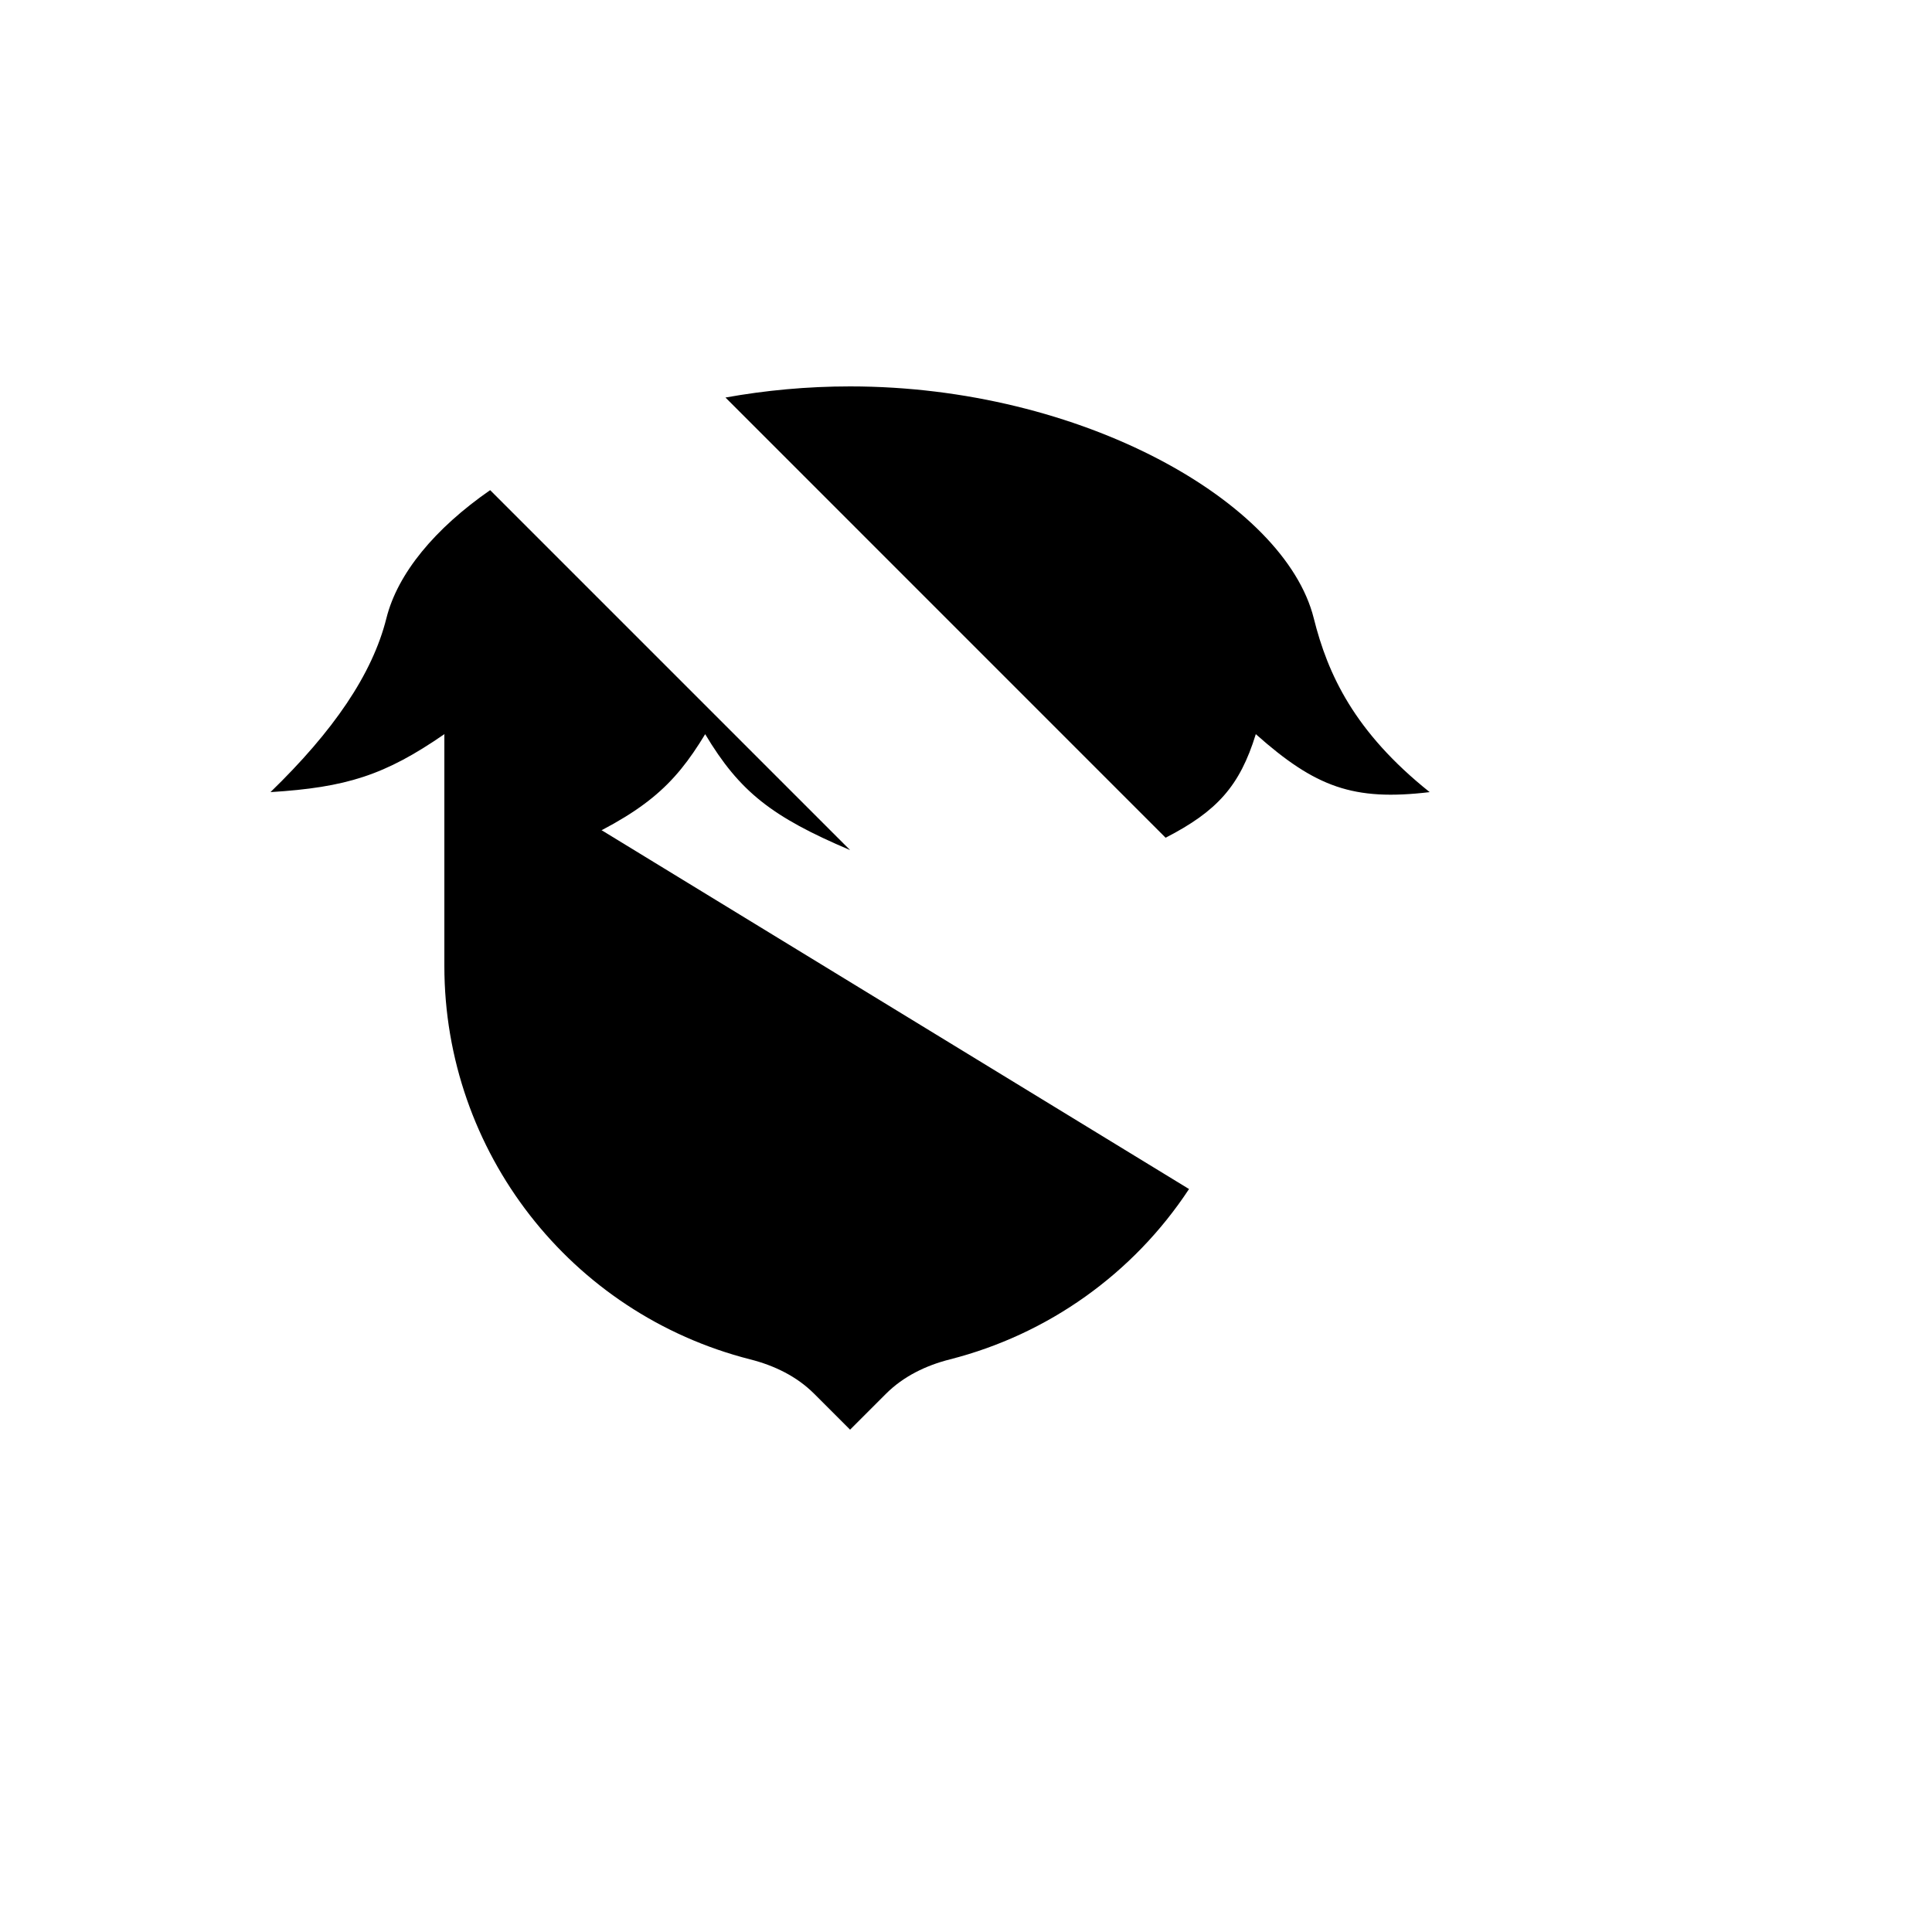 <svg xmlns="http://www.w3.org/2000/svg" version="1.1" xmlns:xlink="http://www.w3.org/1999/xlink" width="100%" height="100%" id="svgWorkerArea" viewBox="-25 -25 625 625" xmlns:idraw="https://idraw.muisca.co" style="background: white;"><defs id="defsdoc"><pattern id="patternBool" x="0" y="0" width="10" height="10" patternUnits="userSpaceOnUse" patternTransform="rotate(35)"><circle cx="5" cy="5" r="4" style="stroke: none;fill: #ff000070;"></circle></pattern></defs><g id="fileImp-774138005" class="cosito"><path id="pathImp-266244782" class="grouped" d="M250 100C250 100 250 62.5 250 62.5"></path><path id="pathImp-198726320" class="grouped" d="M118.75 212.5C118.75 212.5 118.75 287.5 118.75 287.5 118.756 347.553 159.496 399.949 217.694 414.756 225.419 416.706 232.731 420.231 238.356 425.856 238.356 425.856 250 437.5 250 437.5 250 437.5 261.644 425.856 261.644 425.856 267.269 420.231 274.581 416.706 282.306 414.756 314.054 406.669 341.637 387.016 359.65 359.65"></path><path id="pathImp-313609141" class="grouped" d="M381.25 212.5C381.25 212.5 381.25 275.181 381.25 275.181"></path><path id="pathImp-971408200" class="grouped" d="M250 250C224.706 239.256 214.281 231.156 203.125 212.5 192.887 229.412 183.475 237.869 156.25 250 137.162 237.925 128.875 229.75 118.75 212.5 99.475 225.812 87.062 229.713 62.5 231.25 82.769 211.6 95.444 193.188 100 175 103.638 160.45 115.75 145.919 133.562 133.562M352.075 246.006C368.706 237.438 376.075 229.3 381.25 212.5 400.6 229.675 412.806 234.194 437.5 231.25 413.181 211.825 404.538 193.188 400 175 390.625 137.5 325 100 250 100 236.125 100 222.606 101.275 209.688 103.6"></path><path id="lineImp-477905013" class="grouped" d="M62.5 62.5C62.5 62.5 437.5 437.5 437.5 437.5"></path></g></svg>